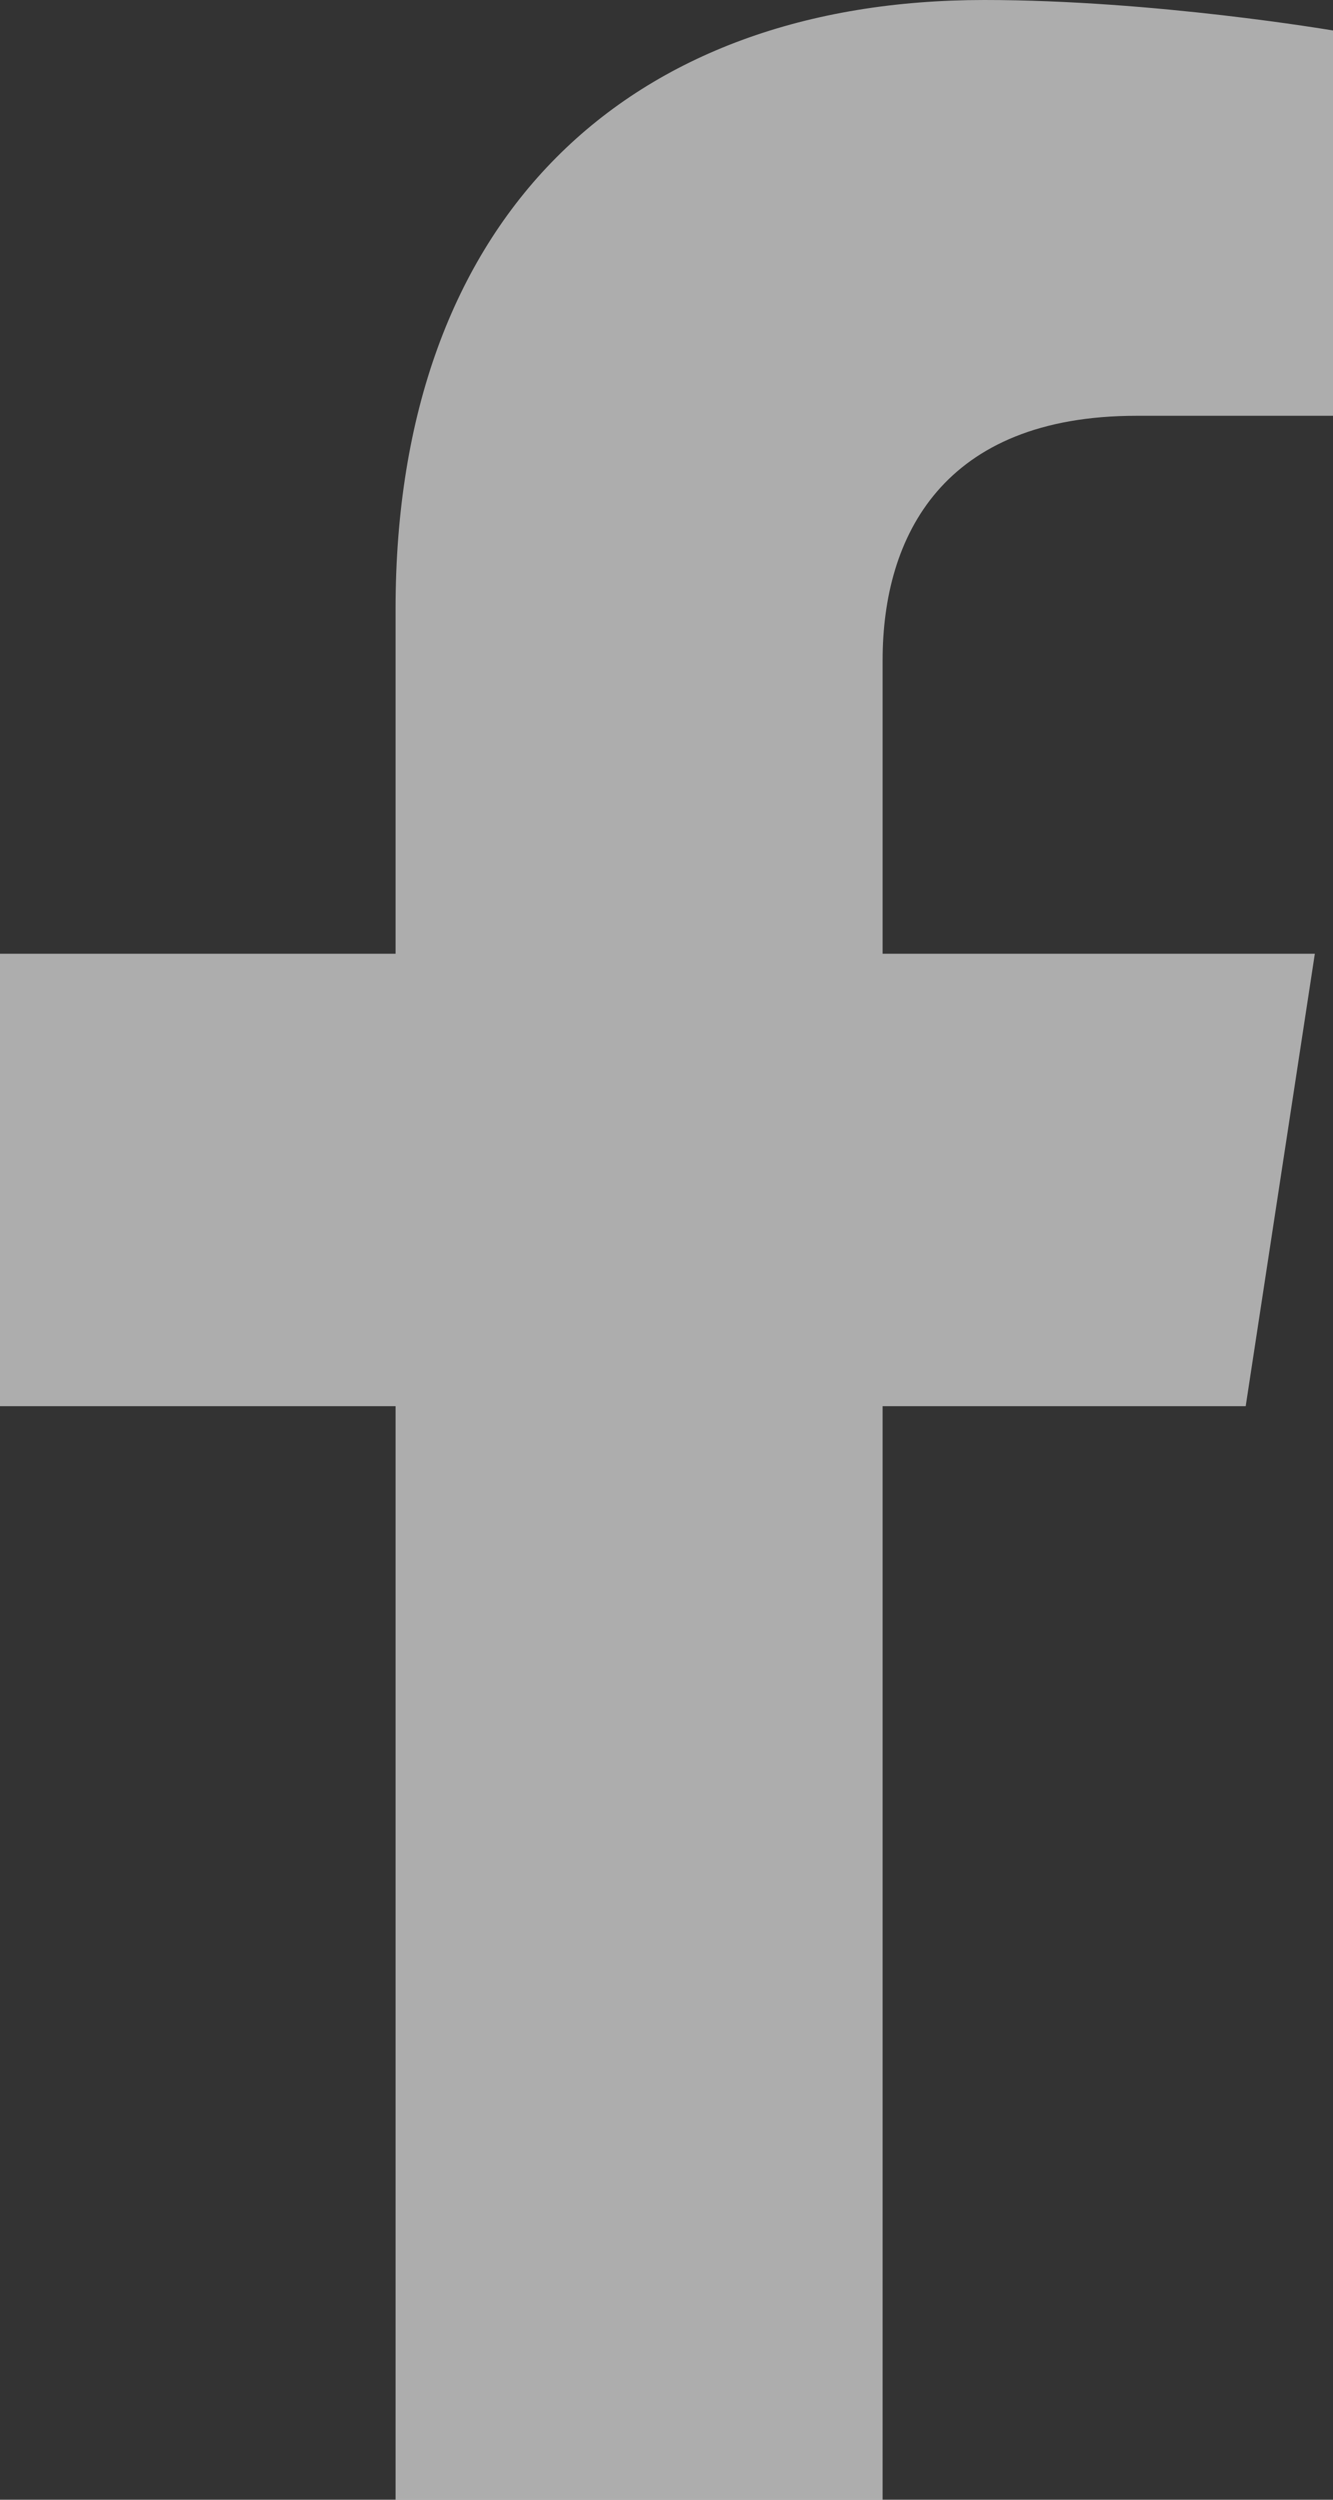 <svg width="8" height="15" viewBox="0 0 8 15" fill="none" xmlns="http://www.w3.org/2000/svg">
<rect x="0" y="0" width="8" height="15" fill="#333333" stroke="none"/>
<path d="M7.476 8.438L7.891 5.723H5.297V3.961C5.297 3.219 5.659 2.495 6.821 2.495H8V0.183C8 0.183 6.93 0 5.907 0C3.771 0 2.374 1.3 2.374 3.654V5.723H0V8.438H2.374V15H5.297V8.438H7.476Z" fill="white" fill-opacity="0.6"/>
</svg>
